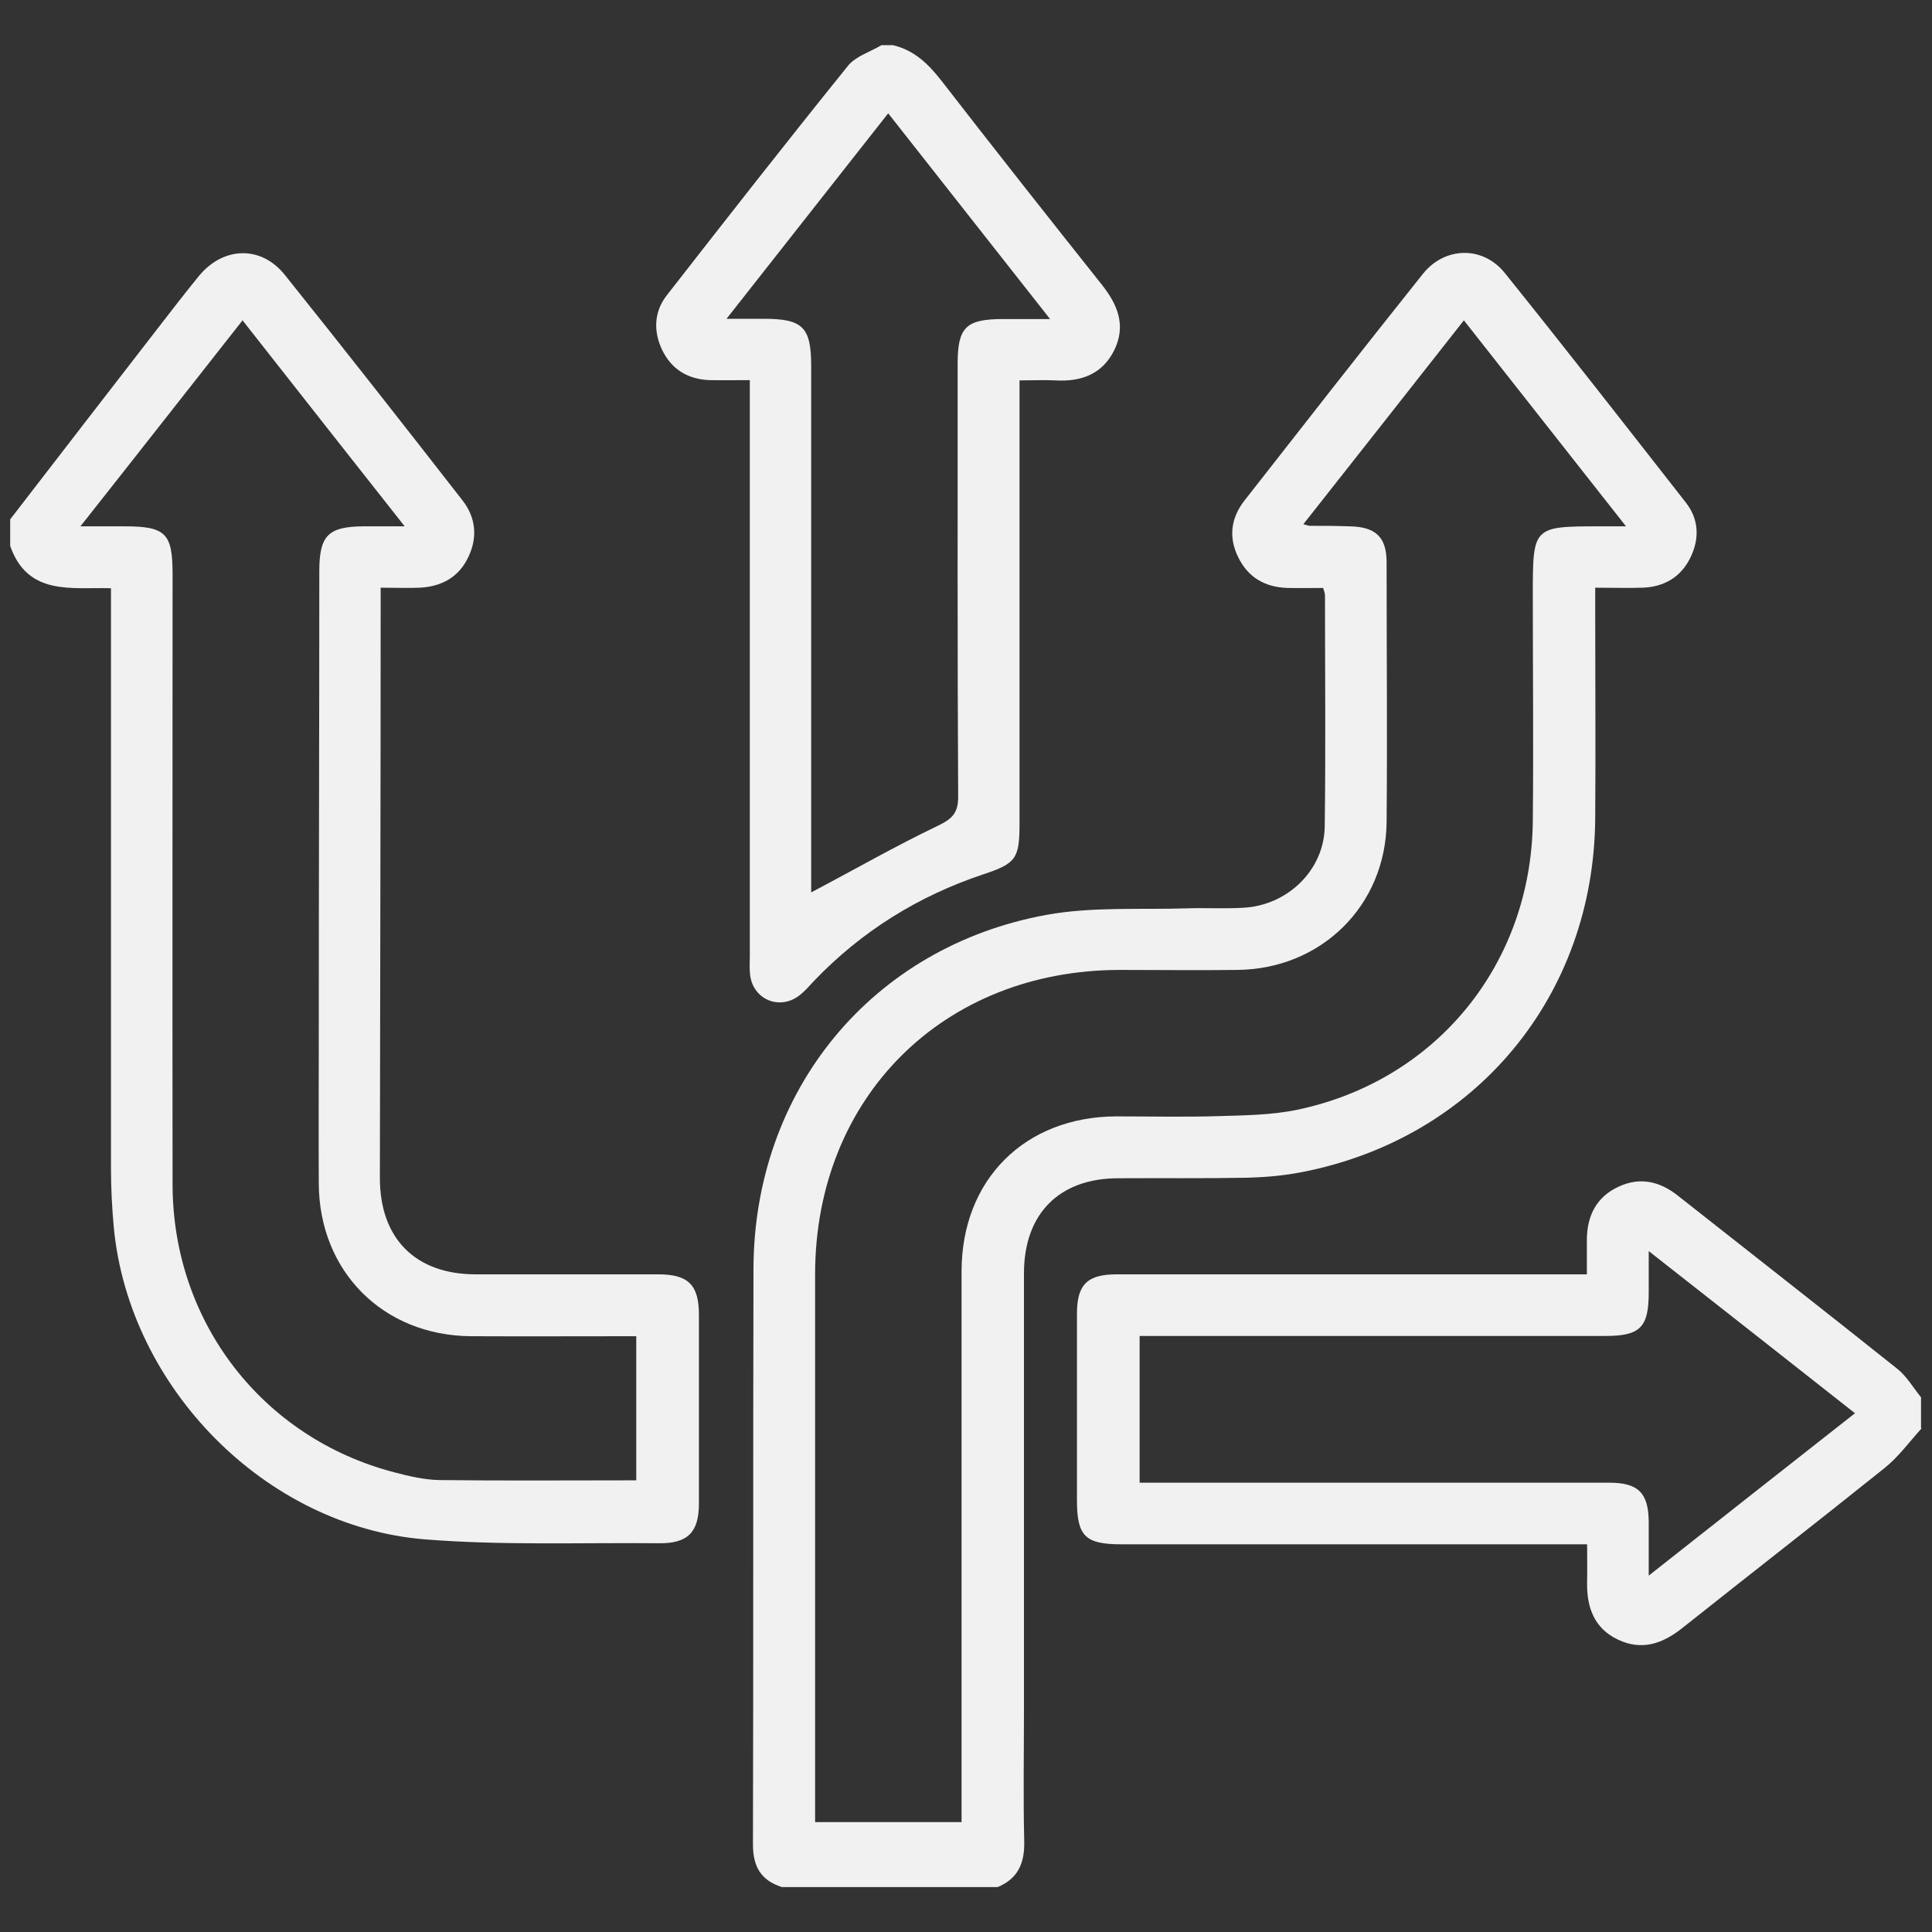 <?xml version="1.0" encoding="UTF-8"?><svg id="Layer_2" xmlns="http://www.w3.org/2000/svg" viewBox="0 0 74 74"><rect x="0" y="0" width="74" height="74" fill="#333333" stroke="none"/><defs><style>.cls-1{fill:none;}.cls-2{fill:#f1f1f2;}</style></defs><g id="Layer_1-2"><rect class="cls-1" x="0" width="74" height="74"/><path class="cls-2" d="M29.92,72.27c-.78-.26-1.08-.78-1.08-1.62.02-7.35,0-14.7.02-22.06.02-6.82,4.53-12.33,11.23-13.55,1.77-.32,3.62-.19,5.44-.25.69-.02,1.38.02,2.07-.02,1.71-.08,3.12-1.44,3.14-3.12.04-2.95.01-5.9.01-8.85,0-.07-.03-.14-.07-.28-.45,0-.91.01-1.37,0-.86-.03-1.51-.4-1.89-1.19-.37-.76-.27-1.49.24-2.15,2.27-2.9,4.54-5.81,6.84-8.69.84-1.05,2.3-1.08,3.14-.03,2.34,2.91,4.64,5.86,6.94,8.8.49.63.52,1.37.17,2.09-.36.75-1.01,1.13-1.83,1.16-.58.02-1.16,0-1.82,0,0,.36,0,.62,0,.89,0,2.66.02,5.31,0,7.97-.06,6.78-4.57,12.22-11.21,13.52-.7.14-1.41.2-2.12.22-1.65.03-3.29.01-4.94.02-2.26,0-3.61,1.36-3.61,3.64,0,5.56,0,11.11,0,16.67,0,1.7-.03,3.39.01,5.09.02.83-.24,1.43-1.02,1.75h-8.26ZM49.93,20.08c.17.05.2.06.22.06.52,0,1.03,0,1.55.02.99.02,1.41.41,1.41,1.38,0,3.32.03,6.64,0,9.96-.04,3.19-2.5,5.61-5.7,5.65-1.5.02-3,0-4.5,0-6.78,0-11.68,4.88-11.69,11.65,0,6.74,0,13.47,0,20.21,0,.26,0,.52,0,.78h5.61c0-.37,0-.66,0-.95,0-6.71,0-13.42,0-20.14,0-3.52,2.43-5.93,5.93-5.94,1.3,0,2.61.03,3.91-.01,1-.03,2.03-.04,3-.24,5.34-1.11,8.98-5.58,9.04-11.05.03-2.9,0-5.8,0-8.7,0-2.59.01-2.6,2.57-2.6.28,0,.56,0,1,0-2.13-2.71-4.15-5.27-6.21-7.89-2.07,2.63-4.08,5.19-6.15,7.81Z"/><path class="cls-2" d="M.4,19.88c1.89-2.45,3.77-4.89,5.67-7.34.51-.66,1.02-1.32,1.55-1.97.93-1.13,2.38-1.18,3.29-.04,2.29,2.86,4.55,5.74,6.8,8.63.51.65.59,1.4.24,2.15-.36.79-1.03,1.16-1.88,1.2-.46.02-.93,0-1.49,0,0,.32,0,.58,0,.85,0,7.25-.02,14.51-.03,21.76,0,2.31,1.35,3.68,3.65,3.69,2.34,0,4.67,0,7.01,0,1.15,0,1.56.4,1.56,1.55,0,2.41,0,4.82,0,7.23,0,1.1-.43,1.53-1.52,1.52-3-.03-6.01.09-8.99-.15-6.1-.5-11.31-5.82-11.9-11.93-.07-.76-.11-1.52-.11-2.28,0-7.08,0-14.16,0-21.25v-.97c-1.51-.04-3.19.3-3.86-1.62,0-.34,0-.69,0-1.03ZM24.38,51.18c-2.18,0-4.27.01-6.35,0-3.36-.03-5.8-2.48-5.82-5.84-.01-1.82,0-3.64,0-5.46,0-6,.02-12,.02-18,0-1.37.34-1.71,1.69-1.72.47,0,.95,0,1.58,0-2.14-2.71-4.15-5.27-6.21-7.89-2.08,2.64-4.09,5.21-6.21,7.89.71,0,1.2,0,1.69,0,1.58,0,1.84.27,1.84,1.83,0,7.8-.01,15.59,0,23.39.01,5.26,3.44,9.69,8.48,11.01.57.15,1.16.29,1.74.3,2.5.03,5,.01,7.54.01v-5.52Z"/><path class="cls-2" d="M34.2,1.73c.81.19,1.35.71,1.85,1.35,2.03,2.62,4.09,5.23,6.15,7.82.61.77.94,1.56.48,2.51-.46.93-1.28,1.22-2.27,1.16-.41-.02-.83,0-1.36,0v.89c0,5.36,0,10.72,0,16.07,0,1.36-.13,1.54-1.39,1.96-2.49.83-4.66,2.18-6.48,4.08-.19.2-.36.41-.58.57-.76.57-1.77.13-1.87-.81-.03-.24-.01-.49-.01-.74,0-7.03,0-14.06,0-21.09v-.94c-.57,0-1.06.01-1.54,0-.83-.03-1.46-.41-1.82-1.16-.34-.72-.31-1.46.18-2.09,2.3-2.95,4.6-5.89,6.94-8.79.3-.37.85-.53,1.28-.79.15,0,.3,0,.44,0ZM27.81,12.21c.6,0,1.02,0,1.44,0,1.5,0,1.82.32,1.82,1.81,0,6.49,0,12.98,0,19.47v.69c1.67-.88,3.24-1.78,4.87-2.56.54-.26.76-.49.76-1.1-.03-5.53-.02-11.06-.02-16.59,0-1.4.32-1.71,1.75-1.71.55,0,1.09,0,1.79,0-2.13-2.71-4.15-5.27-6.2-7.88-2.07,2.63-4.08,5.19-6.2,7.88Z"/><path class="cls-2" d="M73.6,54.71c-.47.52-.89,1.1-1.43,1.53-2.57,2.06-5.17,4.08-7.75,6.13-.76.6-1.55.86-2.45.43-.91-.43-1.2-1.24-1.18-2.2.01-.46,0-.92,0-1.45-.38,0-.67,0-.96,0-5.63,0-11.26,0-16.89,0-1.38,0-1.69-.32-1.69-1.69,0-2.38,0-4.77,0-7.15,0-1.11.4-1.5,1.52-1.5,5.68,0,11.36,0,17.03,0,.29,0,.58,0,.98,0,0-.48,0-.91,0-1.34.01-.91.37-1.63,1.22-2.02.82-.38,1.58-.2,2.27.35,2.8,2.21,5.61,4.4,8.39,6.62.37.29.62.73.92,1.1v1.18ZM43.65,56.79c.34,0,.61,0,.87,0,5.7,0,11.41,0,17.11,0,1.12,0,1.51.39,1.52,1.5,0,.63,0,1.25,0,2.06,2.71-2.14,5.28-4.16,7.9-6.22-2.65-2.09-5.2-4.09-7.9-6.21,0,.67,0,1.13,0,1.59,0,1.33-.33,1.66-1.65,1.66-5.65,0-11.31,0-16.96,0h-.89v5.61Z"/></g></svg>